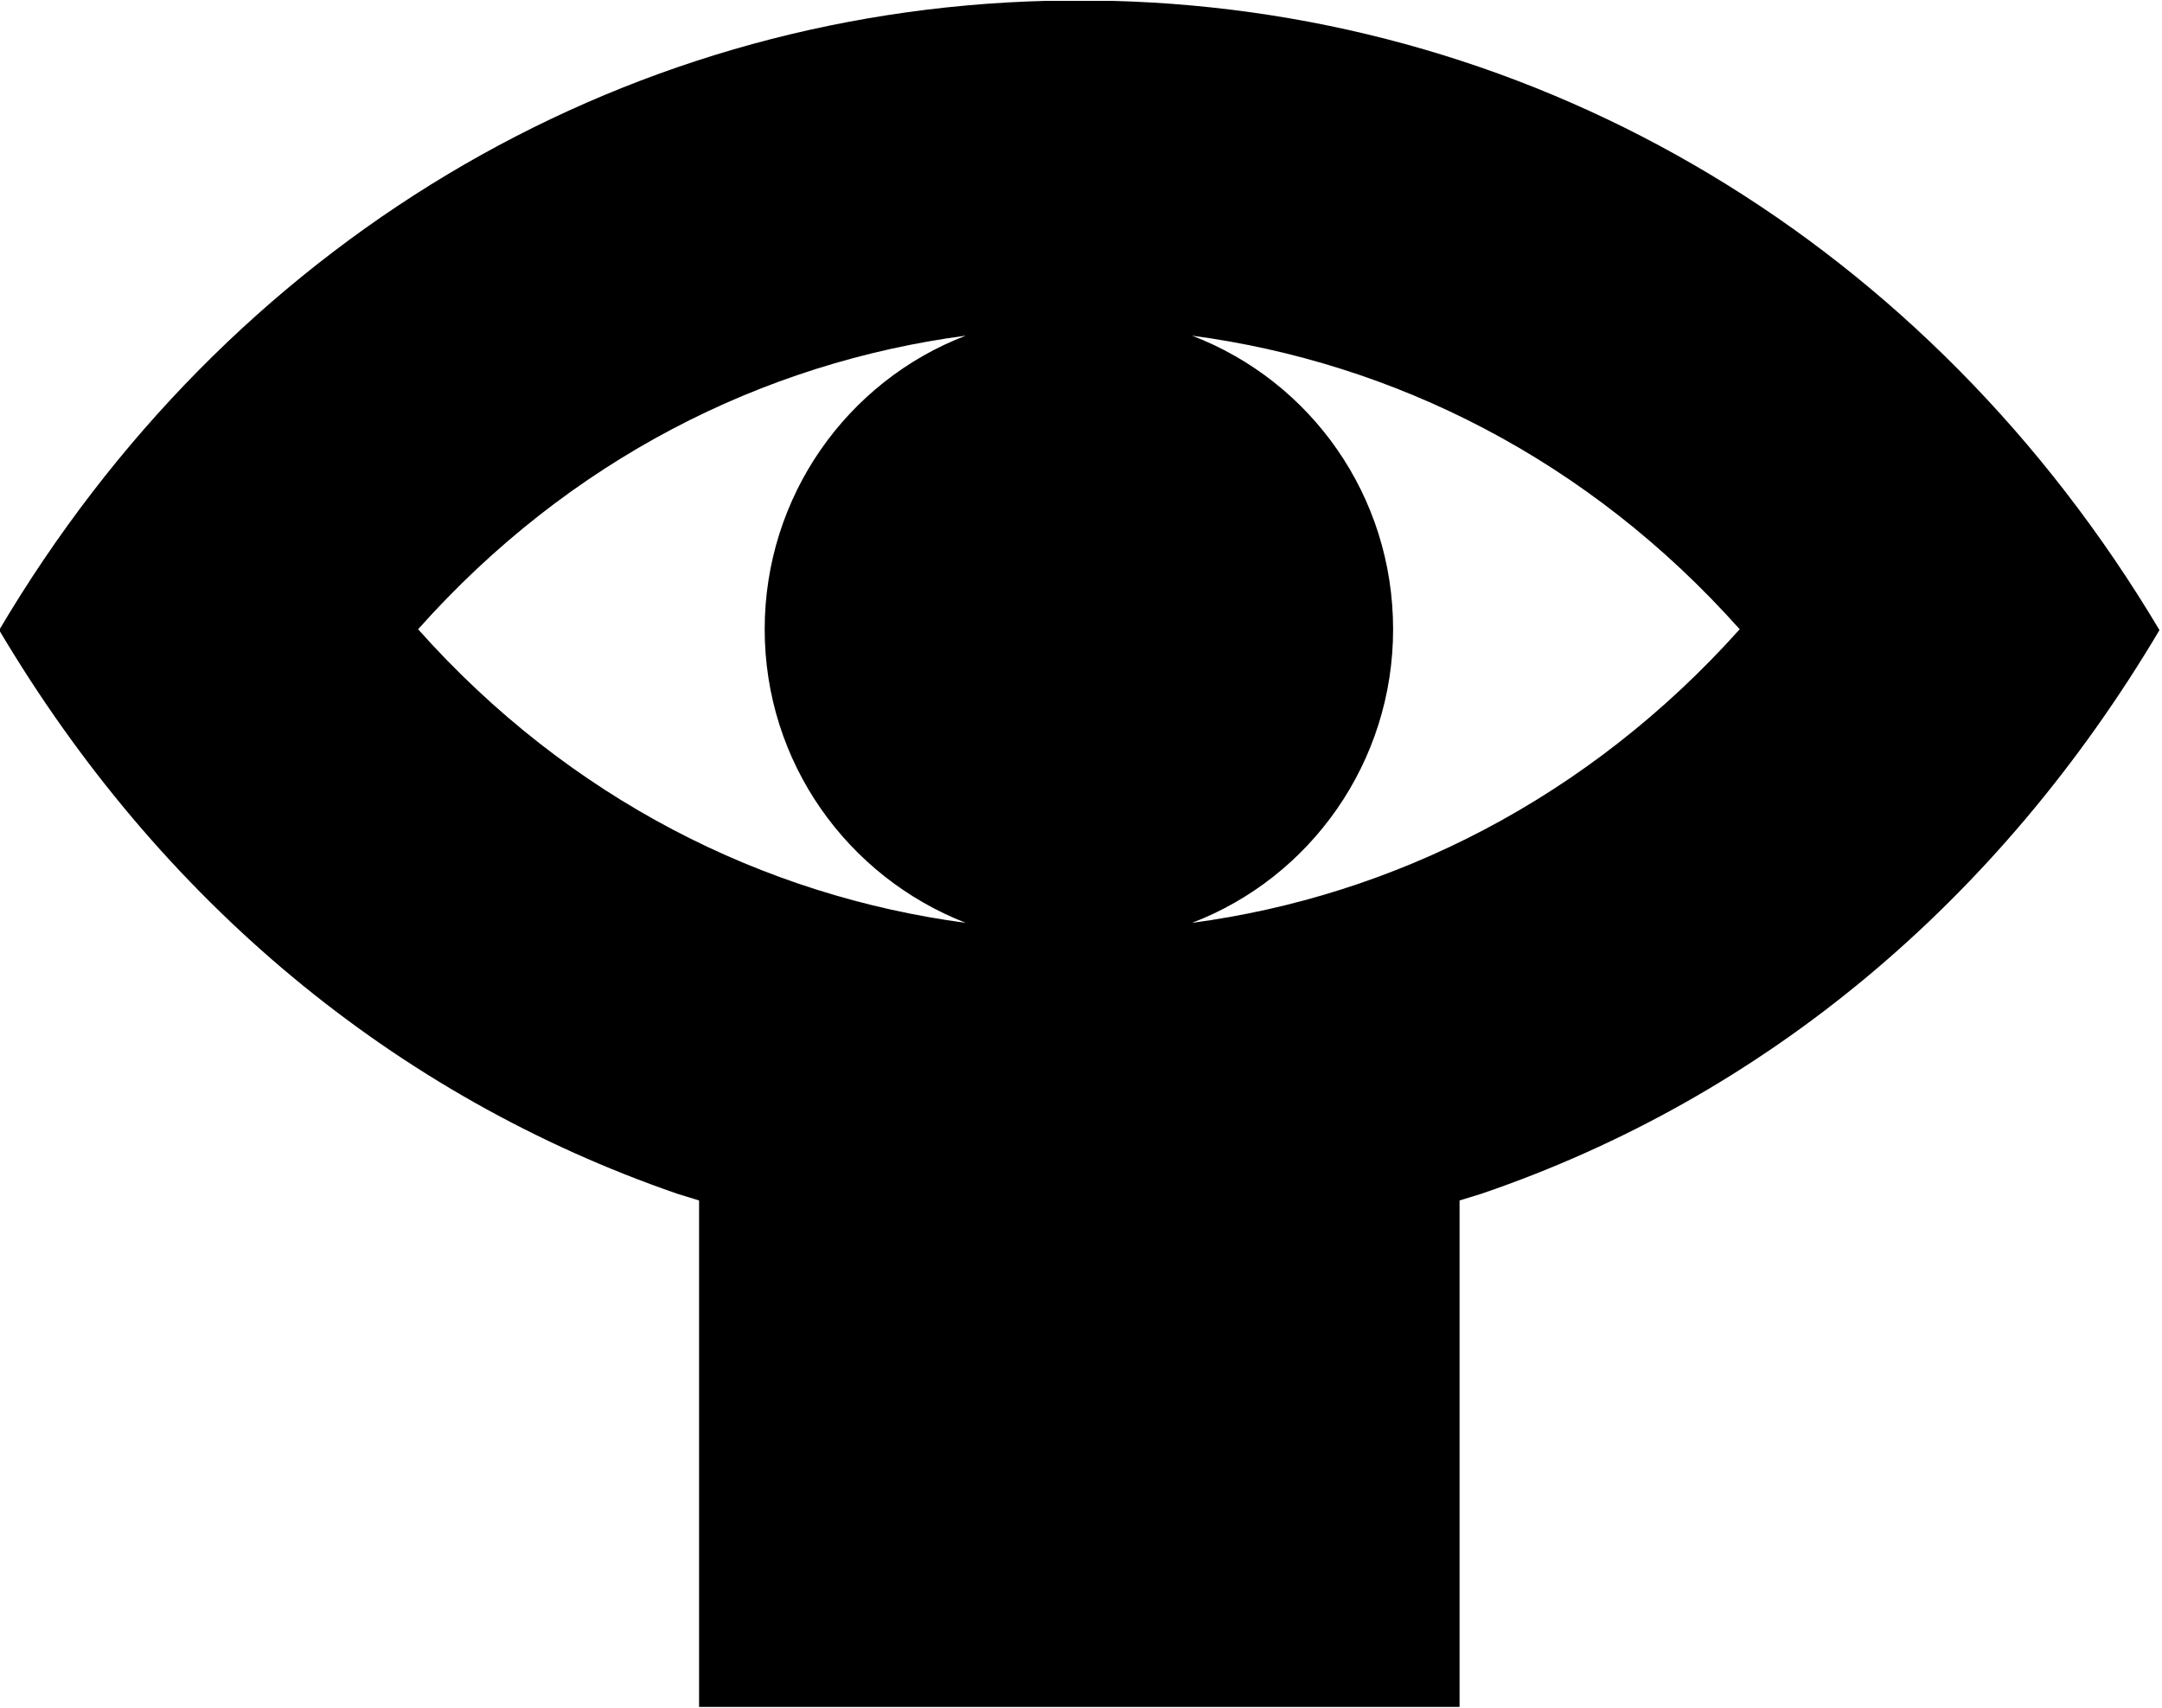 
<svg version="1.1" id="fragment_bonhomme_inc"  xmlns="http://www.w3.org/2000/svg" xmlns:xlink="http://www.w3.org/1999/xlink" x="0px" y="0px"
	 viewBox="0 0 257 203" enable-background="new 0 0 257 203" xml:space="preserve">
<path d="M132.1,0.1h-3.6H128h-3.6C73.3,1.4,27.1,28.9-0.1,74.9c19.1,32.2,47,55.4,80.6,67l2.6,0.8c0,0,0,29.6,0,60.2
	h45h0.4h45c0-30.6,0-60.2,0-60.2l2.6-0.8c33.7-11.5,61.5-34.8,80.6-67C229.3,28.9,183.2,1.4,132.1,0.1z M114.8,109.7
	c-24-3.2-47.1-14.7-65.1-34.9c18-20.2,41-31.7,65.1-34.9c-14.1,5.4-23.9,19.1-23.9,34.9C90.9,90.6,100.7,104.2,114.8,109.7z
	 M141.7,109.7c14.1-5.4,23.9-19.1,23.9-34.9c0-15.9-9.8-29.5-23.9-34.9c24,3.2,47.1,14.7,65.1,34.9
	C188.8,94.9,165.7,106.5,141.7,109.7z"/>
</svg>
